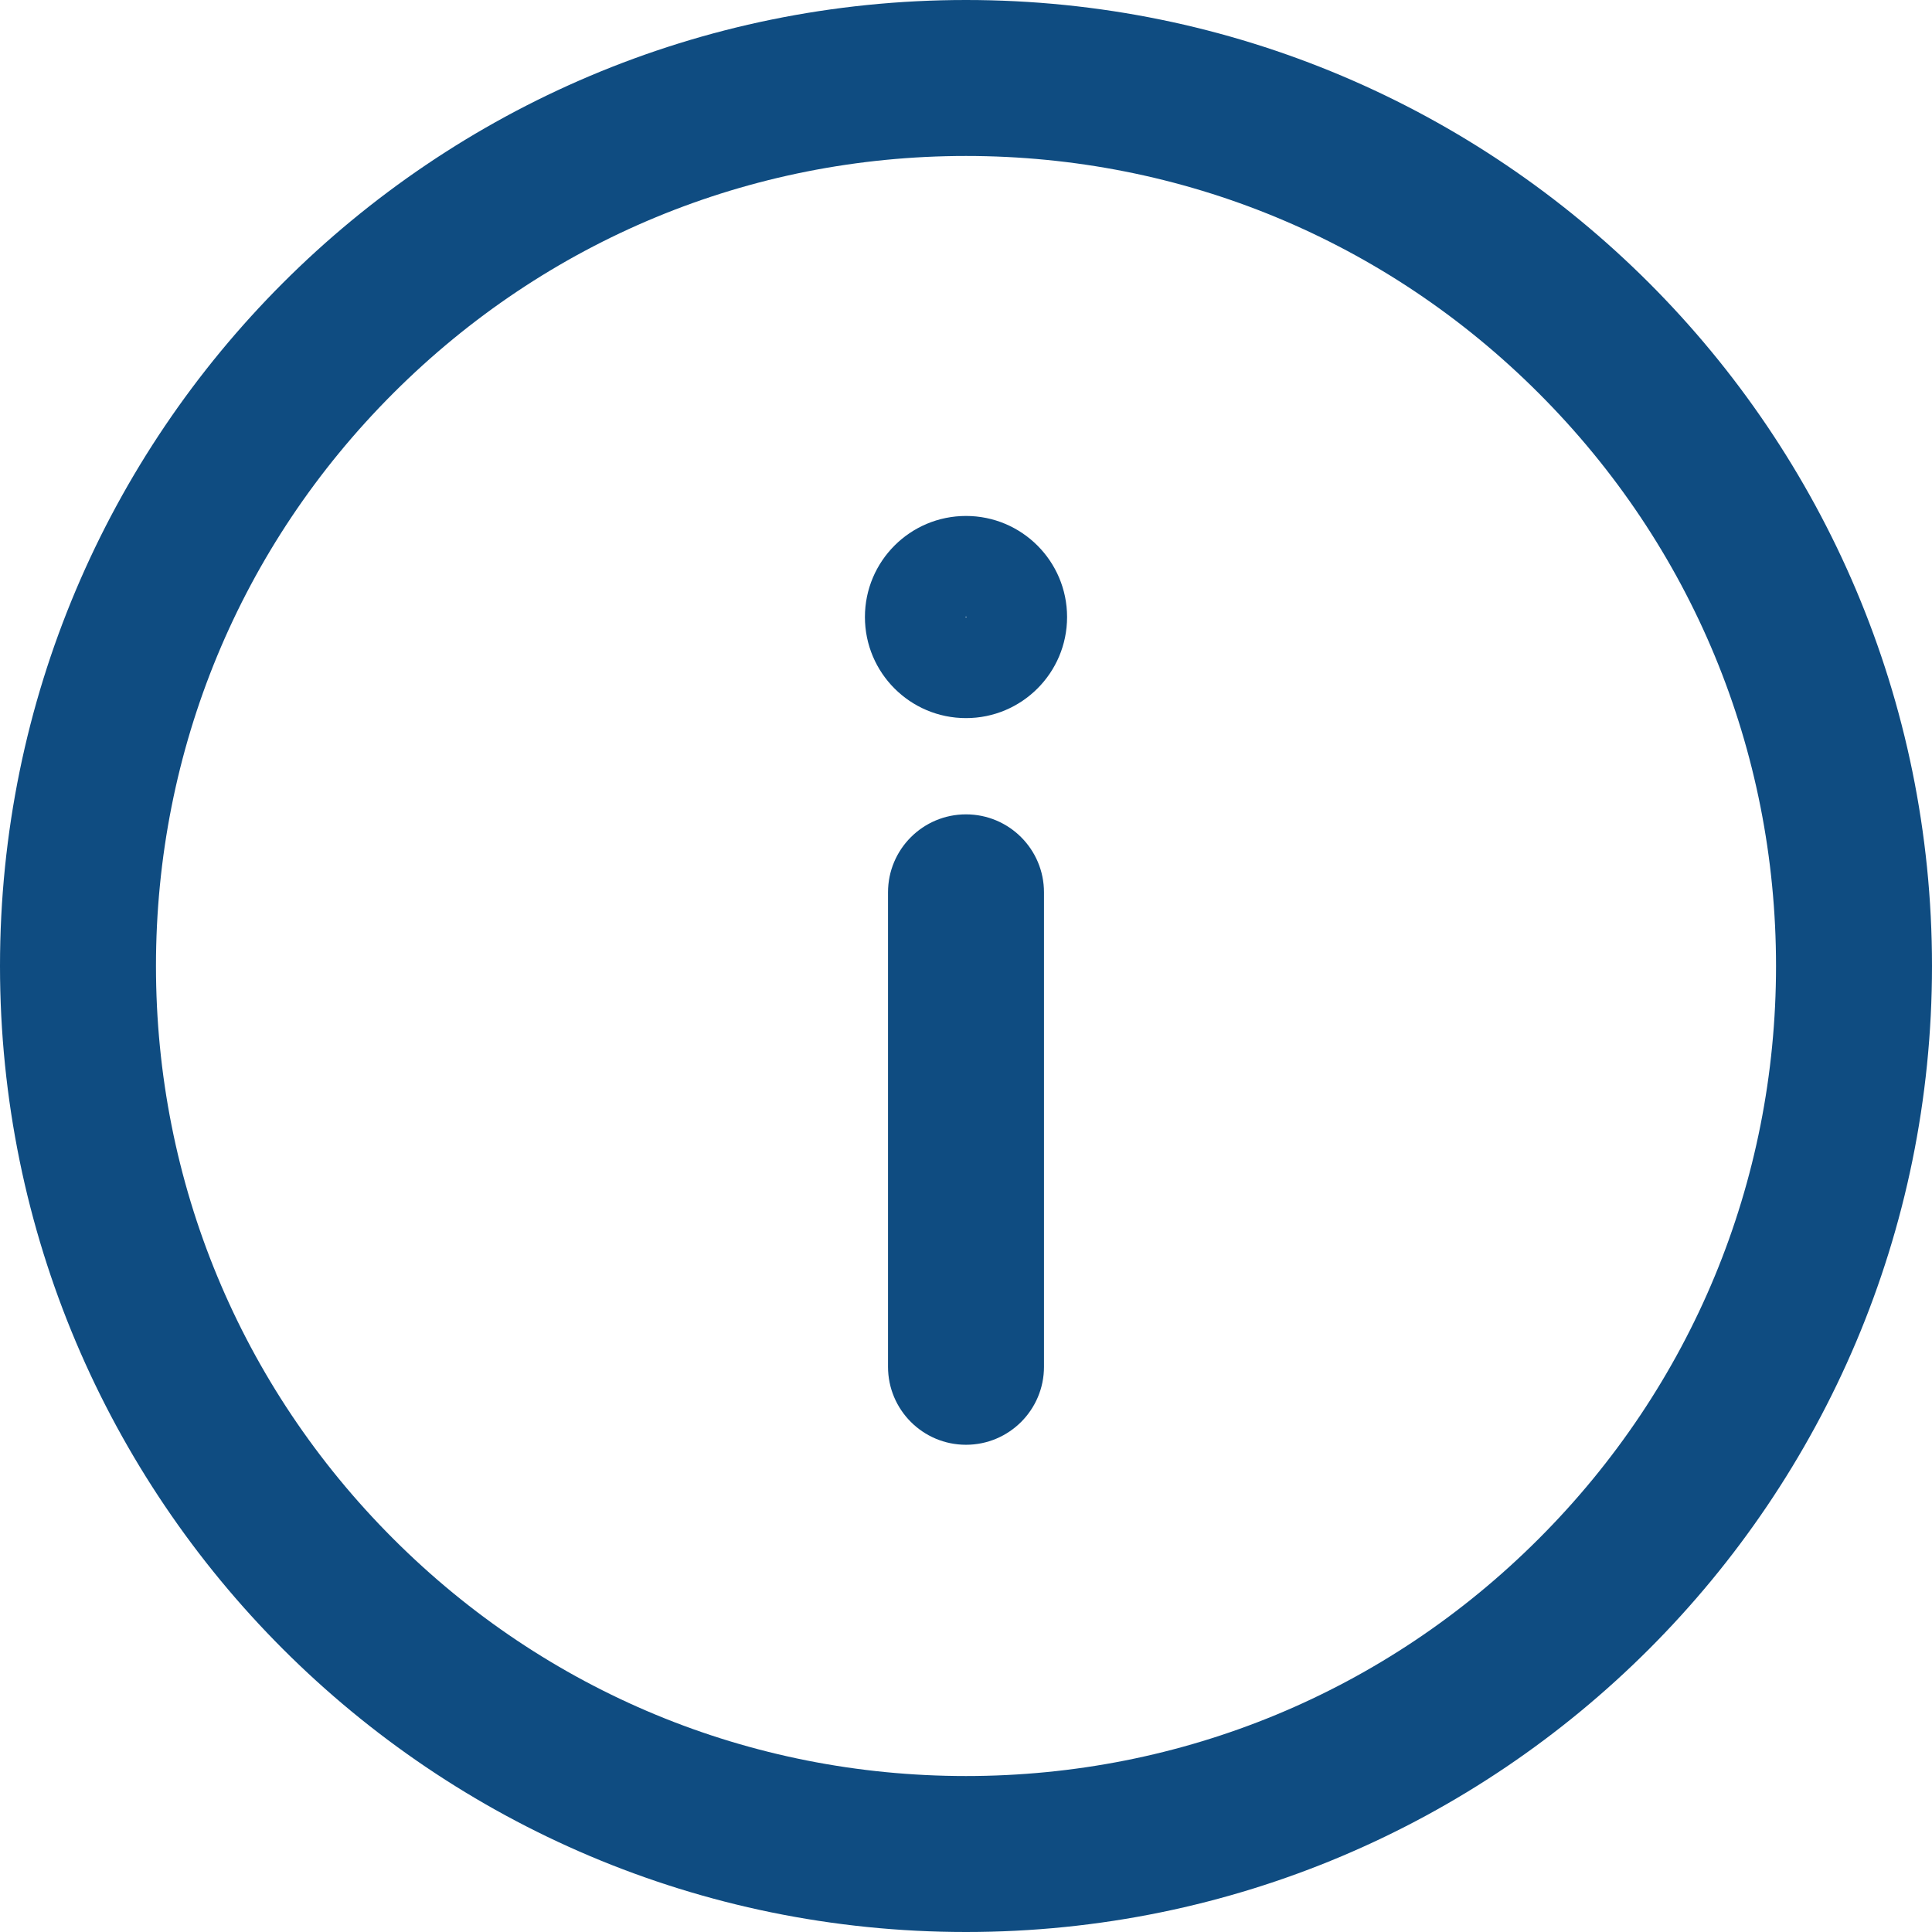 <svg version="1.1" xmlns="http://www.w3.org/2000/svg" xmlns:xlink="http://www.w3.org/1999/xlink" viewBox="0 0 384 384">
	<style>
		.infoFill {
			fill: #0f4c81;
		}
	</style>

	<path class="infoFill"
		d="M192,31c43,0,83.44,16.75,113.84,47.16C336.25,108.56,353,149,353,192c0,43-16.75,83.44-47.16,113.84
		C275.44,336.25,235,353,192,353s-83.44-16.75-113.84-47.16C47.75,275.44,31,235,31,192c0-43,16.75-83.44,47.16-113.84
		S149,31,192,31 M192,0C85.96,0,0,85.96,0,192c0,106.04,85.96,192,192,192s192-85.96,192-192C384,85.96,298.04,0,192,0L192,0z" />

	<path class="infoFill" d="M192.03,122.55c0.02,0.01,0.05,0.04,0.06,0.05l0,0.06c-0.01,0.02-0.04,0.05-0.05,0.06l-0.06,0
		c-0.02-0.01-0.05-0.04-0.06-0.05l0-0.06c0.01-0.02,0.04-0.05,0.05-0.06c0,0,0.01,0,0.04,0L192.03,122.55 M192,102.55
		c-11.09,0-20.09,8.99-20.09,20.09c0,11.09,8.99,20.09,20.09,20.09c11.09,0,20.09-8.99,20.09-20.09
		C212.09,111.55,203.09,102.55,192,102.55L192,102.55z" />

	<path class="infoFill" d="M192,287.16c-8.56,0-15.5-6.94-15.5-15.5v-94.3c0-8.56,6.94-15.5,15.5-15.5s15.5,6.94,15.5,15.5v94.3
		C207.5,280.22,200.56,287.16,192,287.16z" />

</svg>
